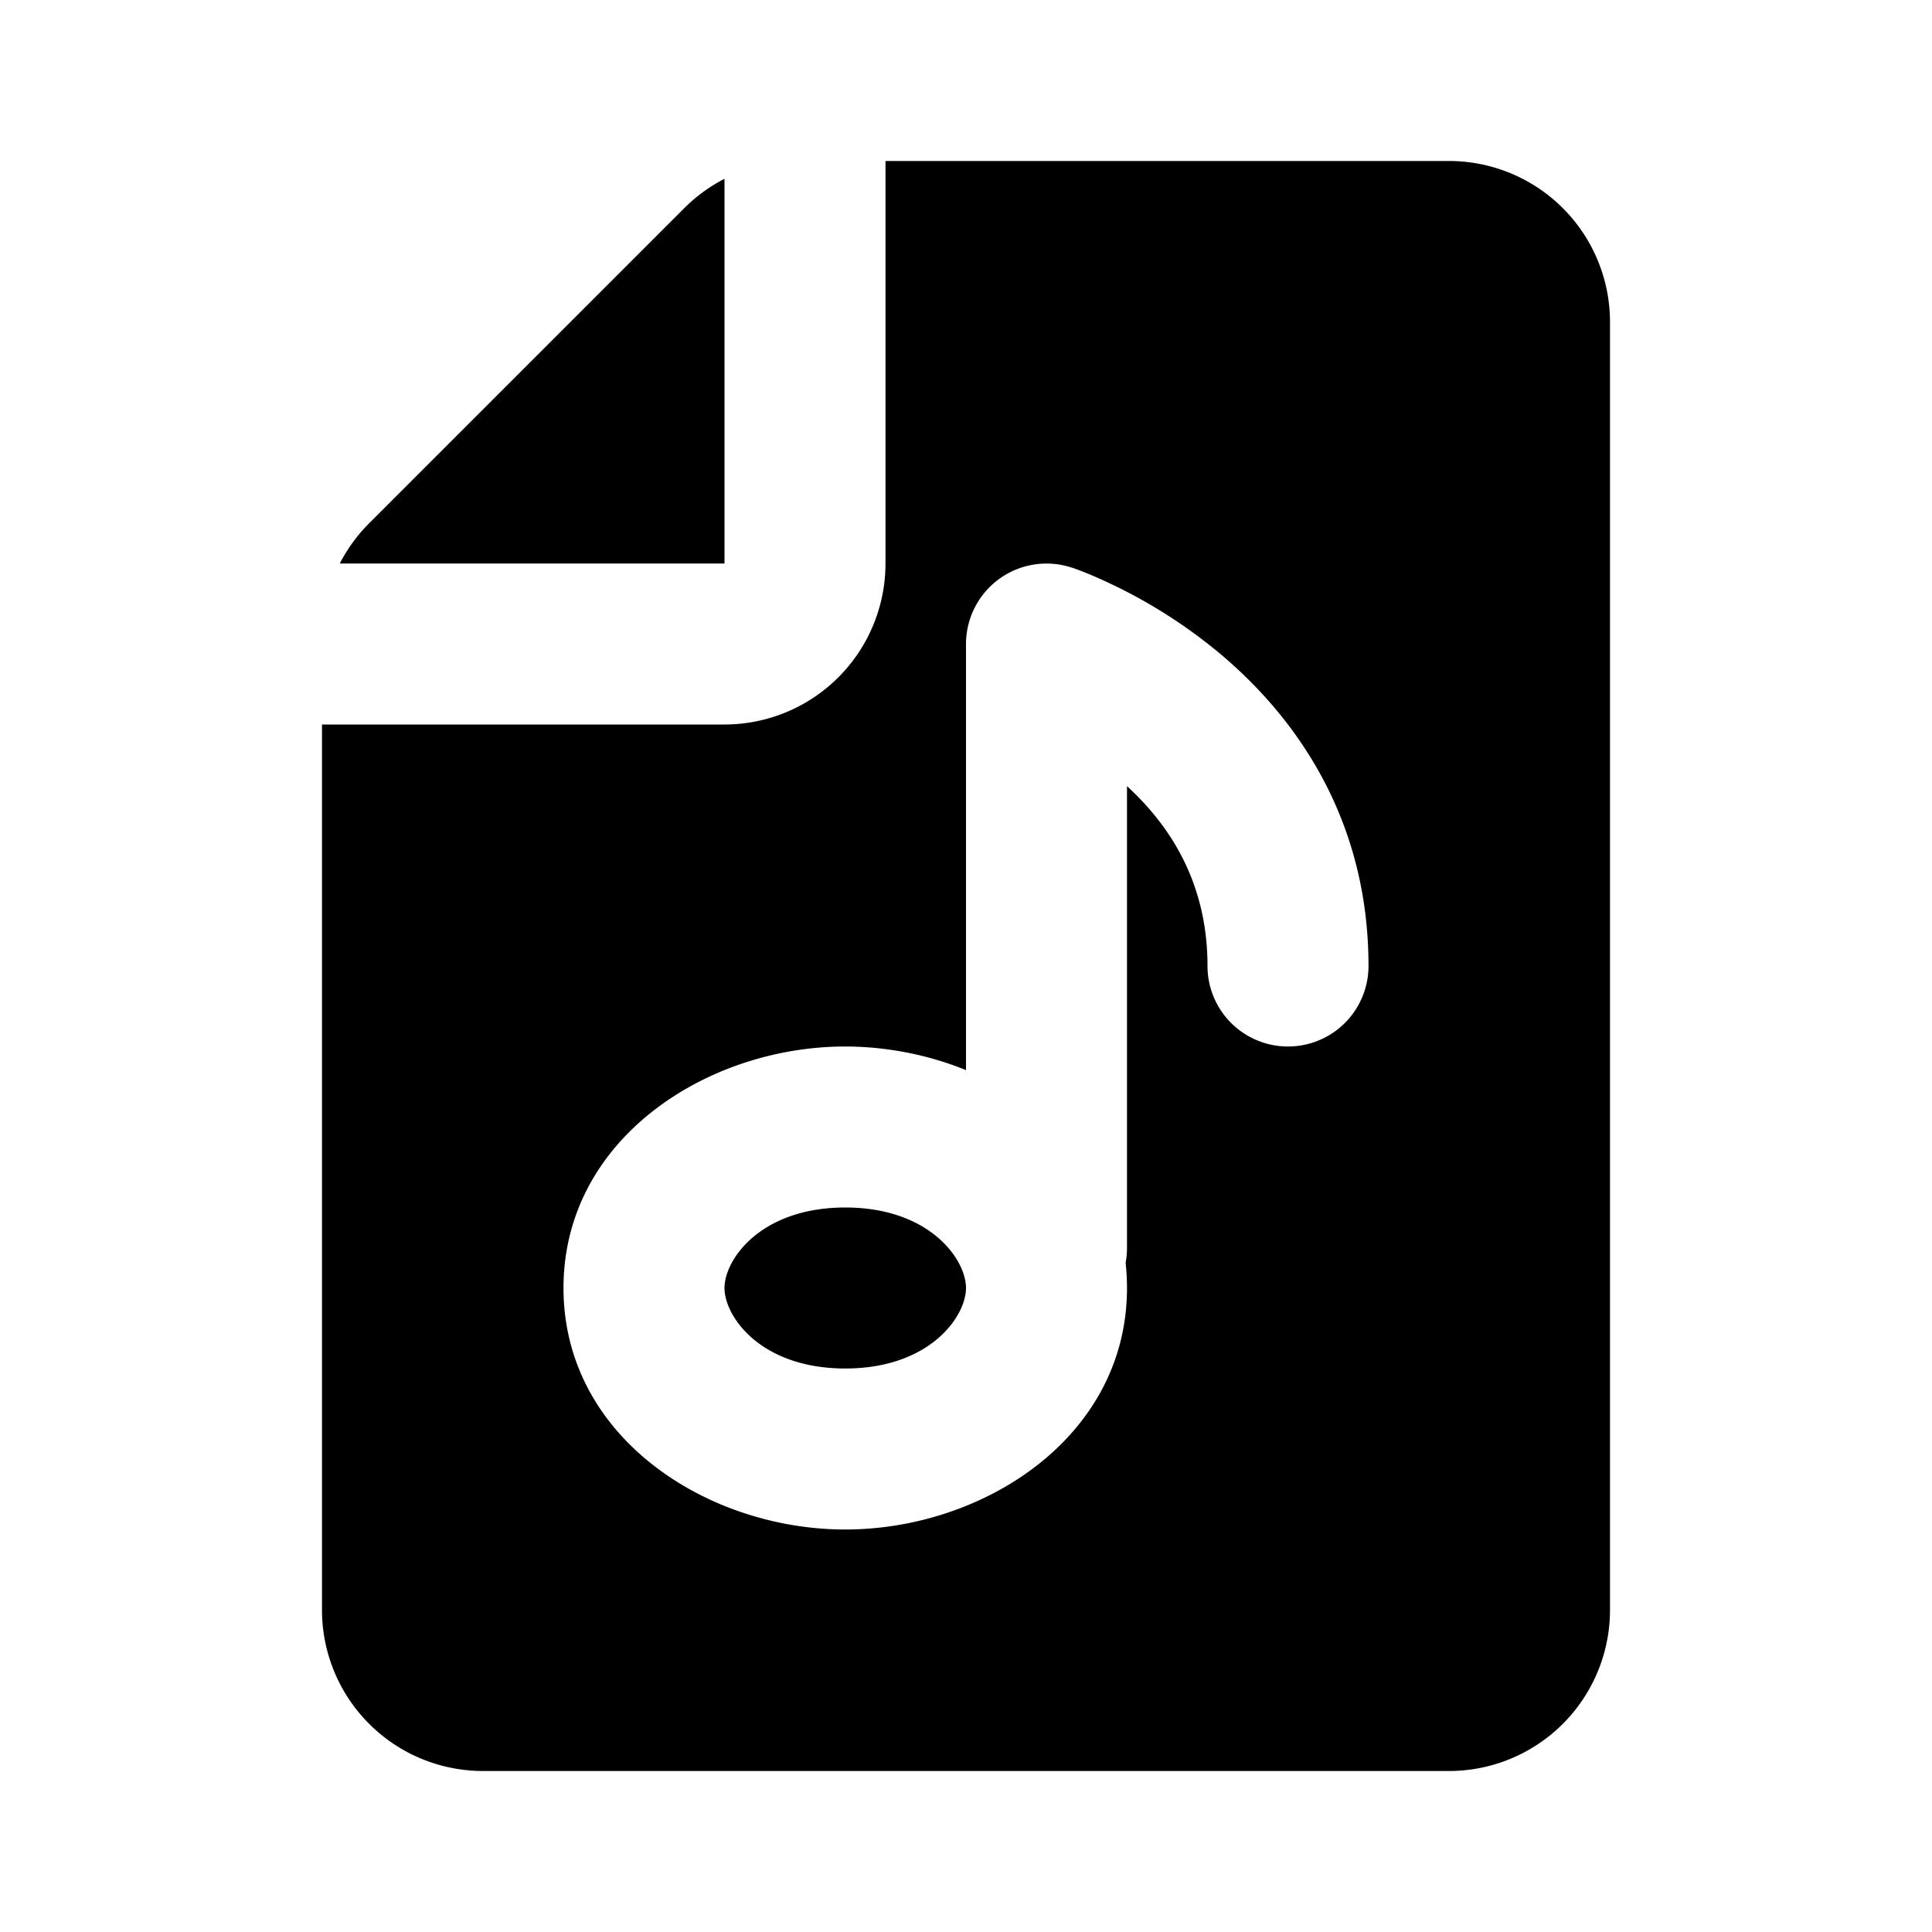 <?xml version="1.0" encoding="iso-8859-1"?>
<!-- Generator: www.svgicons.com -->
<svg xmlns="http://www.w3.org/2000/svg" width="800" height="800" viewBox="0 0 24 24">
<path fill="currentColor" fill-rule="evenodd" d="M9 7V2.221a2 2 0 0 0-.5.365L4.586 6.5a2 2 0 0 0-.365.5zm2 0V2h7a2 2 0 0 1 2 2v16a2 2 0 0 1-2 2H6a2 2 0 0 1-2-2V9h5a2 2 0 0 0 2-2m2.318.052h-.002A1 1 0 0 0 12 8v5.293A4.033 4.033 0 0 0 10.5 13C8.787 13 7 14.146 7 16s1.787 3 3.5 3s3.5-1.146 3.5-3c0-.107-.006-.211-.017-.313A1.04 1.04 0 0 0 14 15.5V9.766c.538.493 1 1.204 1 2.234a1 1 0 1 0 2 0c0-1.881-.956-3.14-1.86-3.893a6.4 6.4 0 0 0-1.636-.985a4.009 4.009 0 0 0-.165-.063l-.014-.005l-.005-.001zM9 16c0-.356.452-1 1.5-1s1.5.644 1.5 1s-.452 1-1.5 1S9 16.356 9 16" clip-rule="evenodd"/>
</svg>
